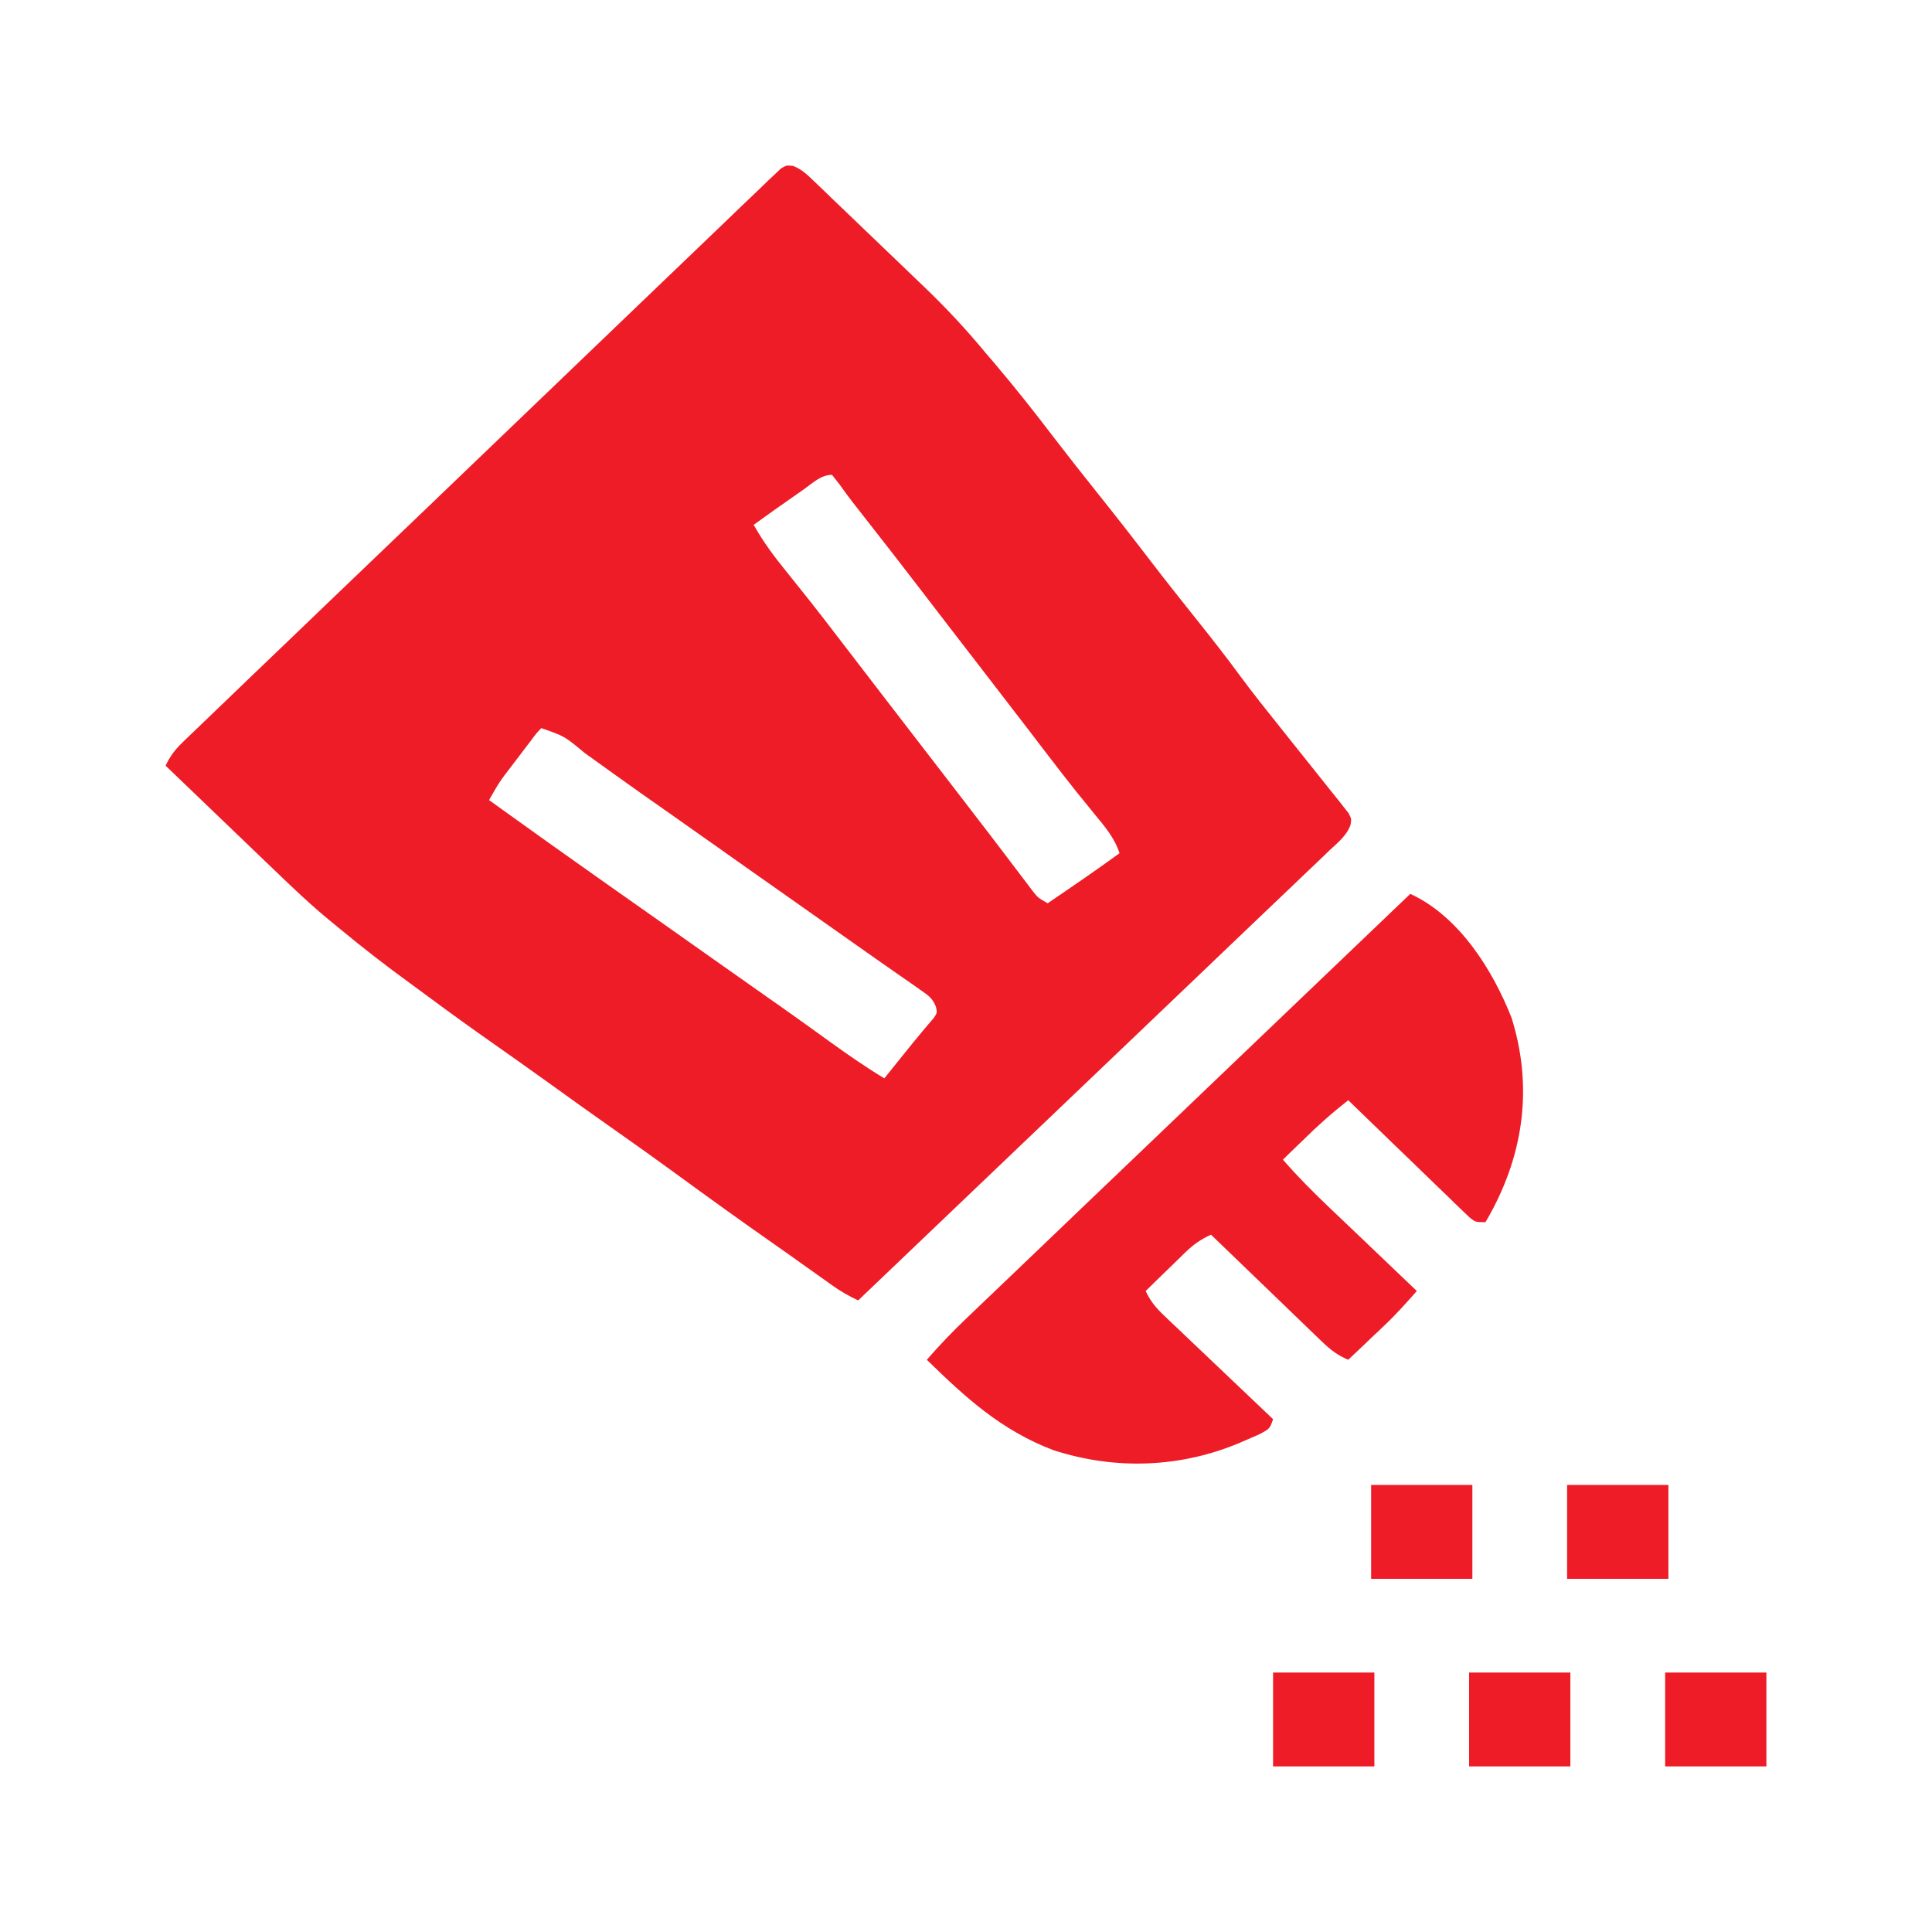 <svg width="32" height="32" viewBox="0 0 32 32" fill="none" xmlns="http://www.w3.org/2000/svg">
<path d="M13.136 2.748C13.289 2.808 13.379 2.902 13.496 3.014C13.571 3.086 13.571 3.086 13.648 3.159C13.703 3.212 13.758 3.265 13.812 3.318C13.869 3.372 13.926 3.426 13.983 3.481C14.102 3.595 14.221 3.709 14.34 3.824C14.49 3.969 14.641 4.114 14.793 4.258C14.91 4.371 15.028 4.483 15.145 4.596C15.2 4.649 15.256 4.703 15.312 4.756C15.673 5.102 16.007 5.461 16.325 5.845C16.379 5.908 16.433 5.972 16.488 6.036C16.815 6.422 17.128 6.817 17.434 7.219C17.674 7.532 17.918 7.842 18.164 8.15C18.47 8.532 18.771 8.917 19.068 9.306C19.308 9.619 19.554 9.929 19.801 10.238C20.058 10.559 20.31 10.881 20.553 11.212C20.755 11.486 20.968 11.752 21.181 12.018C21.255 12.111 21.329 12.204 21.403 12.297C21.516 12.438 21.628 12.579 21.741 12.72C21.849 12.854 21.957 12.99 22.064 13.125C22.097 13.166 22.13 13.207 22.164 13.249C22.194 13.288 22.224 13.326 22.255 13.365C22.295 13.415 22.295 13.415 22.335 13.466C22.385 13.562 22.385 13.562 22.369 13.663C22.305 13.842 22.155 13.959 22.016 14.089C21.983 14.121 21.95 14.153 21.916 14.186C21.804 14.293 21.692 14.4 21.58 14.506C21.5 14.583 21.42 14.659 21.34 14.736C21.122 14.944 20.904 15.152 20.686 15.359C20.459 15.576 20.232 15.794 20.004 16.011C19.574 16.422 19.143 16.834 18.712 17.245C18.221 17.713 17.731 18.181 17.241 18.649C16.233 19.613 15.224 20.576 14.214 21.539C14.06 21.467 13.925 21.39 13.788 21.292C13.727 21.249 13.727 21.249 13.666 21.205C13.601 21.159 13.601 21.159 13.534 21.111C13.441 21.045 13.348 20.979 13.255 20.913C13.207 20.879 13.16 20.845 13.111 20.81C12.979 20.716 12.846 20.623 12.713 20.53C12.214 20.18 11.721 19.825 11.229 19.465C10.876 19.207 10.52 18.953 10.161 18.701C9.806 18.452 9.453 18.199 9.101 17.945C8.788 17.72 8.473 17.497 8.157 17.275C7.811 17.032 7.467 16.785 7.128 16.533C7.015 16.45 6.902 16.366 6.789 16.284C6.397 15.999 6.016 15.704 5.644 15.396C5.585 15.347 5.525 15.298 5.465 15.249C5.148 14.989 4.855 14.71 4.561 14.427C4.508 14.376 4.455 14.326 4.402 14.275C4.265 14.143 4.128 14.011 3.99 13.879C3.85 13.744 3.709 13.609 3.568 13.474C3.293 13.21 3.018 12.946 2.743 12.682C2.816 12.526 2.897 12.418 3.023 12.297C3.076 12.245 3.076 12.245 3.13 12.193C3.169 12.155 3.208 12.118 3.249 12.08C3.29 12.04 3.332 12 3.374 11.959C3.514 11.824 3.654 11.69 3.794 11.556C3.894 11.46 3.994 11.364 4.093 11.268C4.365 11.007 4.637 10.746 4.909 10.486C5.079 10.323 5.249 10.16 5.418 9.997C5.888 9.547 6.358 9.096 6.828 8.646C6.873 8.603 6.873 8.603 6.919 8.559C6.98 8.5 7.041 8.442 7.102 8.384C7.147 8.34 7.147 8.34 7.194 8.296C7.239 8.252 7.239 8.252 7.285 8.208C7.777 7.737 8.268 7.266 8.759 6.794C9.262 6.31 9.766 5.826 10.271 5.343C10.555 5.072 10.838 4.801 11.12 4.529C11.386 4.273 11.652 4.018 11.919 3.763C12.017 3.67 12.115 3.576 12.212 3.481C12.345 3.353 12.479 3.226 12.612 3.099C12.651 3.061 12.69 3.023 12.73 2.984C12.766 2.951 12.802 2.917 12.839 2.882C12.869 2.853 12.9 2.823 12.932 2.793C13.024 2.737 13.024 2.737 13.136 2.748ZM13.315 8.104C13.281 8.128 13.247 8.151 13.212 8.176C12.967 8.346 12.724 8.518 12.483 8.693C12.639 8.969 12.816 9.211 13.017 9.457C13.275 9.776 13.529 10.097 13.778 10.422C13.809 10.463 13.841 10.504 13.873 10.546C13.937 10.63 14.001 10.713 14.065 10.796C14.222 11.002 14.381 11.207 14.539 11.413C14.602 11.495 14.665 11.577 14.728 11.659C14.76 11.699 14.791 11.74 14.823 11.782C15.865 13.135 15.865 13.135 15.96 13.258C16.022 13.339 16.085 13.421 16.147 13.502C16.314 13.717 16.479 13.933 16.643 14.15C16.695 14.218 16.695 14.218 16.747 14.287C16.814 14.374 16.88 14.461 16.945 14.548C16.975 14.587 17.005 14.626 17.035 14.666C17.061 14.701 17.088 14.735 17.114 14.771C17.195 14.871 17.195 14.871 17.353 14.961C17.753 14.689 18.152 14.416 18.543 14.132C18.458 13.873 18.297 13.688 18.124 13.478C18.06 13.399 17.996 13.32 17.932 13.241C17.898 13.2 17.865 13.159 17.831 13.117C17.67 12.916 17.513 12.711 17.356 12.507C17.325 12.466 17.293 12.425 17.261 12.383C17.197 12.3 17.133 12.216 17.07 12.133C16.912 11.927 16.753 11.722 16.595 11.516C16.532 11.434 16.469 11.352 16.406 11.27C16.375 11.23 16.343 11.189 16.311 11.147C16.027 10.778 16.027 10.778 15.932 10.655C15.869 10.573 15.806 10.491 15.743 10.41C15.584 10.203 15.425 9.996 15.266 9.789C14.935 9.359 14.604 8.93 14.268 8.504C14.243 8.473 14.219 8.442 14.194 8.409C14.17 8.38 14.147 8.35 14.123 8.319C14.048 8.222 13.976 8.122 13.905 8.023C13.864 7.971 13.823 7.918 13.781 7.865C13.595 7.865 13.46 8.002 13.315 8.104ZM8.966 12.06C8.88 12.15 8.88 12.15 8.793 12.268C8.76 12.312 8.726 12.355 8.692 12.4C8.657 12.446 8.623 12.492 8.587 12.539C8.552 12.585 8.517 12.63 8.482 12.676C8.271 12.952 8.271 12.952 8.1 13.252C8.758 13.726 9.419 14.197 10.082 14.664C10.296 14.814 10.51 14.965 10.724 15.116C10.81 15.177 10.896 15.237 10.981 15.297C11.152 15.418 11.324 15.539 11.495 15.66C11.538 15.69 11.58 15.72 11.624 15.751C11.709 15.811 11.795 15.871 11.88 15.932C12.097 16.084 12.313 16.237 12.529 16.389C12.616 16.45 12.703 16.512 12.79 16.573C12.833 16.603 12.875 16.633 12.919 16.663C13.201 16.862 13.482 17.064 13.761 17.266C14.05 17.474 14.341 17.676 14.647 17.861C14.81 17.66 14.81 17.66 14.972 17.457C15.079 17.323 15.187 17.19 15.298 17.058C15.328 17.023 15.357 16.988 15.388 16.952C15.414 16.922 15.44 16.892 15.466 16.861C15.523 16.775 15.523 16.775 15.502 16.675C15.446 16.535 15.379 16.489 15.253 16.402C15.21 16.371 15.166 16.34 15.122 16.309C15.074 16.276 15.027 16.244 14.979 16.21C14.93 16.176 14.881 16.142 14.831 16.107C14.73 16.035 14.628 15.964 14.526 15.894C14.345 15.768 14.165 15.64 13.985 15.513C13.816 15.393 13.646 15.274 13.476 15.154C13.262 15.004 13.048 14.853 12.835 14.702C12.749 14.641 12.663 14.581 12.577 14.521C12.406 14.4 12.235 14.279 12.063 14.158C12.021 14.128 11.979 14.098 11.935 14.067C11.849 14.007 11.764 13.947 11.678 13.886C11.462 13.734 11.246 13.581 11.03 13.429C10.942 13.368 10.855 13.306 10.768 13.245C10.705 13.2 10.705 13.2 10.64 13.155C10.319 12.928 10 12.7 9.682 12.47C9.351 12.194 9.351 12.194 8.966 12.06Z" fill="#EE1C26"/>
<path d="M23.359 14.805C24.178 15.183 24.728 16.078 25.036 16.858C25.388 17.981 25.244 19.085 24.679 20.112C24.654 20.155 24.629 20.199 24.604 20.243C24.441 20.243 24.441 20.243 24.342 20.166C24.304 20.131 24.267 20.095 24.229 20.058C24.166 19.997 24.166 19.997 24.101 19.935C24.056 19.891 24.01 19.847 23.964 19.801C23.894 19.734 23.894 19.734 23.823 19.666C23.673 19.522 23.525 19.378 23.376 19.233C23.275 19.136 23.174 19.038 23.073 18.941C22.825 18.702 22.578 18.463 22.331 18.223C22.038 18.459 22.038 18.459 21.761 18.712C21.731 18.741 21.7 18.77 21.669 18.801C21.638 18.83 21.608 18.86 21.577 18.89C21.529 18.936 21.529 18.936 21.48 18.983C21.403 19.058 21.326 19.133 21.249 19.207C21.492 19.487 21.75 19.746 22.019 20.002C22.061 20.042 22.102 20.081 22.145 20.122C22.277 20.248 22.409 20.373 22.541 20.499C22.63 20.585 22.72 20.67 22.81 20.756C23.029 20.965 23.248 21.174 23.467 21.383C23.295 21.578 23.123 21.771 22.933 21.951C22.898 21.985 22.862 22.018 22.826 22.053C22.79 22.087 22.753 22.121 22.716 22.156C22.679 22.192 22.642 22.227 22.604 22.264C22.513 22.35 22.422 22.436 22.331 22.522C22.154 22.448 22.037 22.357 21.901 22.226C21.86 22.187 21.819 22.147 21.776 22.107C21.733 22.064 21.689 22.022 21.643 21.978C21.598 21.934 21.553 21.891 21.506 21.846C21.361 21.707 21.217 21.567 21.073 21.428C20.975 21.334 20.877 21.239 20.779 21.145C20.538 20.914 20.298 20.682 20.058 20.45C19.884 20.53 19.767 20.613 19.631 20.745C19.593 20.782 19.555 20.82 19.515 20.858C19.476 20.896 19.436 20.935 19.395 20.975C19.355 21.014 19.315 21.053 19.273 21.093C19.174 21.189 19.075 21.286 18.976 21.383C19.053 21.55 19.145 21.661 19.28 21.789C19.32 21.828 19.36 21.866 19.402 21.906C19.445 21.946 19.488 21.987 19.533 22.029C19.577 22.072 19.621 22.114 19.667 22.157C19.808 22.292 19.95 22.427 20.092 22.561C20.188 22.652 20.284 22.744 20.38 22.835C20.615 23.059 20.851 23.283 21.086 23.506C21.032 23.662 21.032 23.662 20.87 23.751C20.801 23.782 20.731 23.813 20.66 23.843C20.624 23.859 20.587 23.875 20.549 23.891C19.558 24.313 18.475 24.352 17.447 24.019C16.585 23.692 15.992 23.148 15.351 22.522C15.559 22.283 15.775 22.056 16.006 21.837C16.038 21.806 16.069 21.776 16.102 21.745C16.207 21.644 16.312 21.544 16.418 21.443C16.493 21.371 16.569 21.298 16.645 21.226C16.85 21.03 17.055 20.834 17.26 20.638C17.474 20.433 17.689 20.227 17.903 20.022C18.309 19.634 18.715 19.246 19.121 18.858C19.583 18.416 20.045 17.974 20.507 17.532C21.458 16.622 22.408 15.713 23.359 14.805Z" fill="#EE1C26"/>
<path d="M27.58 27.703C28.133 27.703 28.687 27.703 29.257 27.703C29.257 28.216 29.257 28.729 29.257 29.257C28.703 29.257 28.15 29.257 27.58 29.257C27.58 28.744 27.58 28.231 27.58 27.703Z" fill="#EE1C26"/>
<path d="M24.333 27.703C24.887 27.703 25.44 27.703 26.01 27.703C26.01 28.216 26.01 28.729 26.01 29.257C25.457 29.257 24.903 29.257 24.333 29.257C24.333 28.744 24.333 28.231 24.333 27.703Z" fill="#EE1C26"/>
<path d="M21.086 27.703C21.64 27.703 22.193 27.703 22.764 27.703C22.764 28.216 22.764 28.729 22.764 29.257C22.21 29.257 21.657 29.257 21.086 29.257C21.086 28.744 21.086 28.231 21.086 27.703Z" fill="#EE1C26"/>
<path d="M25.956 24.596C26.51 24.596 27.063 24.596 27.634 24.596C27.634 25.108 27.634 25.621 27.634 26.15C27.08 26.15 26.527 26.15 25.956 26.15C25.956 25.637 25.956 25.124 25.956 24.596Z" fill="#EE1C26"/>
<path d="M22.71 24.596C23.263 24.596 23.817 24.596 24.387 24.596C24.387 25.108 24.387 25.621 24.387 26.15C23.834 26.15 23.28 26.15 22.71 26.15C22.71 25.637 22.71 25.124 22.71 24.596Z" fill="#EE1C26"/>
</svg>
